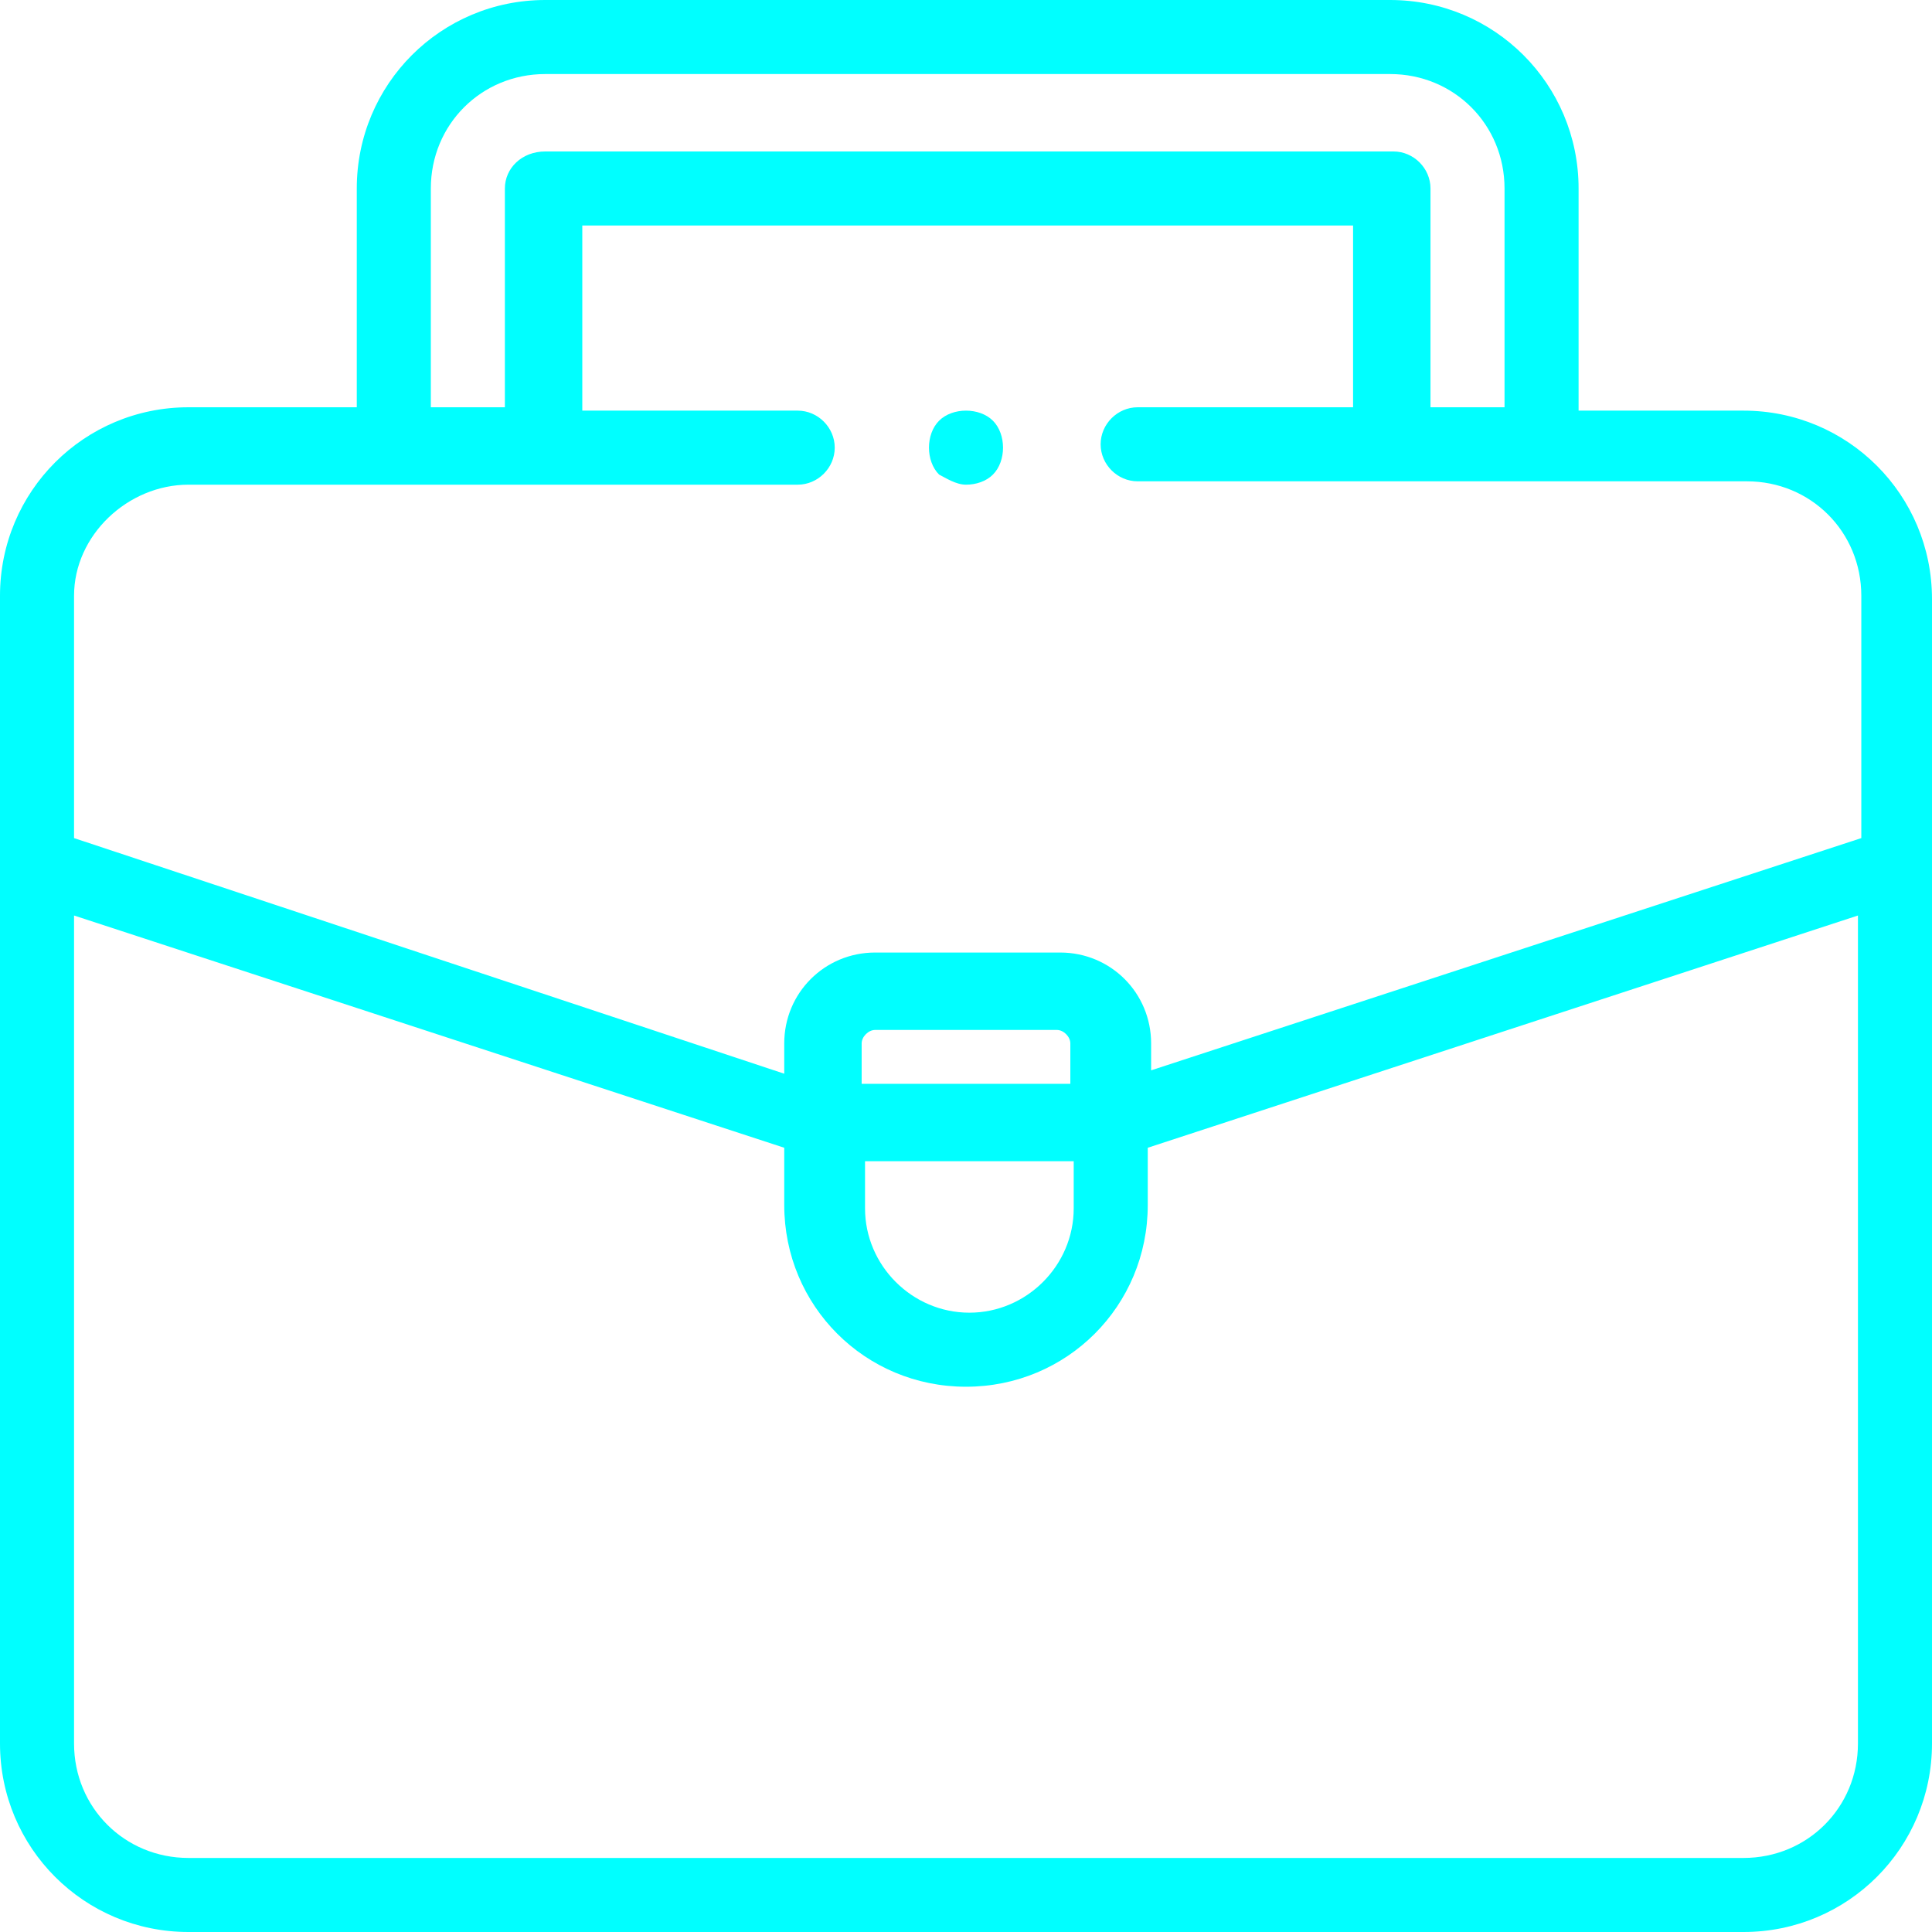 <?xml version="1.0" encoding="utf-8"?>
<!-- Generator: Adobe Illustrator 24.1.2, SVG Export Plug-In . SVG Version: 6.00 Build 0)  -->
<svg version="1.1" id="Ebene_1" xmlns="http://www.w3.org/2000/svg" xmlns:xlink="http://www.w3.org/1999/xlink" x="0px" y="0px"
	 viewBox="0 0 57.4 57.4" style="enable-background:new 0 0 57.4 57.4;" xml:space="preserve">
<style type="text/css">
	.st0{fill:#00FFFF;}
</style>
<g>
	<path class="st0" d="M51.8,55.2H5.6c-1.9,0-3.4-1.5-3.4-3.4V27.2l21.1,6.9v1.7c0,3,2.4,5.4,5.4,5.4s5.4-2.4,5.4-5.4v-1.7l21.1-6.9
		v24.6C55.2,53.7,53.7,55.2,51.8,55.2 M25.6,34.5h6.3v1.4c0,1.7-1.4,3.1-3.1,3.1s-3.1-1.4-3.1-3.1v-1.4H25.6z M31.9,32.2h-6.3V31
		c0-0.2,0.2-0.4,0.4-0.4h5.4c0.2,0,0.4,0.2,0.4,0.4v1.2H31.9z M5.6,14.4h18.1c0.6,0,1.1-0.5,1.1-1.1s-0.5-1.1-1.1-1.1h-6.4V6.7h22.9
		v5.4h-6.4c-0.6,0-1.1,0.5-1.1,1.1s0.5,1.1,1.1,1.1h18.1c1.9,0,3.4,1.5,3.4,3.4v7.2l-21.1,6.9V31c0-1.5-1.2-2.7-2.7-2.7H26
		c-1.5,0-2.7,1.2-2.7,2.7v0.9l-21.1-7v-7.2C2.2,15.9,3.8,14.4,5.6,14.4 M12.8,5.6c0-1.9,1.5-3.4,3.4-3.4h25.1c1.9,0,3.4,1.5,3.4,3.4
		v6.5h-2.2V5.6c0-0.6-0.5-1.1-1.1-1.1H16.2C15.5,4.5,15,5,15,5.6v6.5h-2.2V5.6z M57.4,25.7v-7.9c0-3.1-2.5-5.6-5.6-5.6h-4.9V5.6
		c0-3.1-2.5-5.6-5.6-5.6H16.2c-3.1,0-5.6,2.5-5.6,5.6v6.5h-5c-3.1,0-5.6,2.5-5.6,5.6v7.9l0,0v26.2c0,3.1,2.5,5.6,5.6,5.6h46.2
		c3.1,0,5.6-2.5,5.6-5.6L57.4,25.7L57.4,25.7z"/>
	<path class="st0" d="M28.7,14.4c0.3,0,0.6-0.1,0.8-0.3c0.2-0.2,0.3-0.5,0.3-0.8s-0.1-0.6-0.3-0.8c-0.2-0.2-0.5-0.3-0.8-0.3
		s-0.6,0.1-0.8,0.3c-0.2,0.2-0.3,0.5-0.3,0.8s0.1,0.6,0.3,0.8C28.1,14.2,28.4,14.4,28.7,14.4"/>
</g>
</svg>
